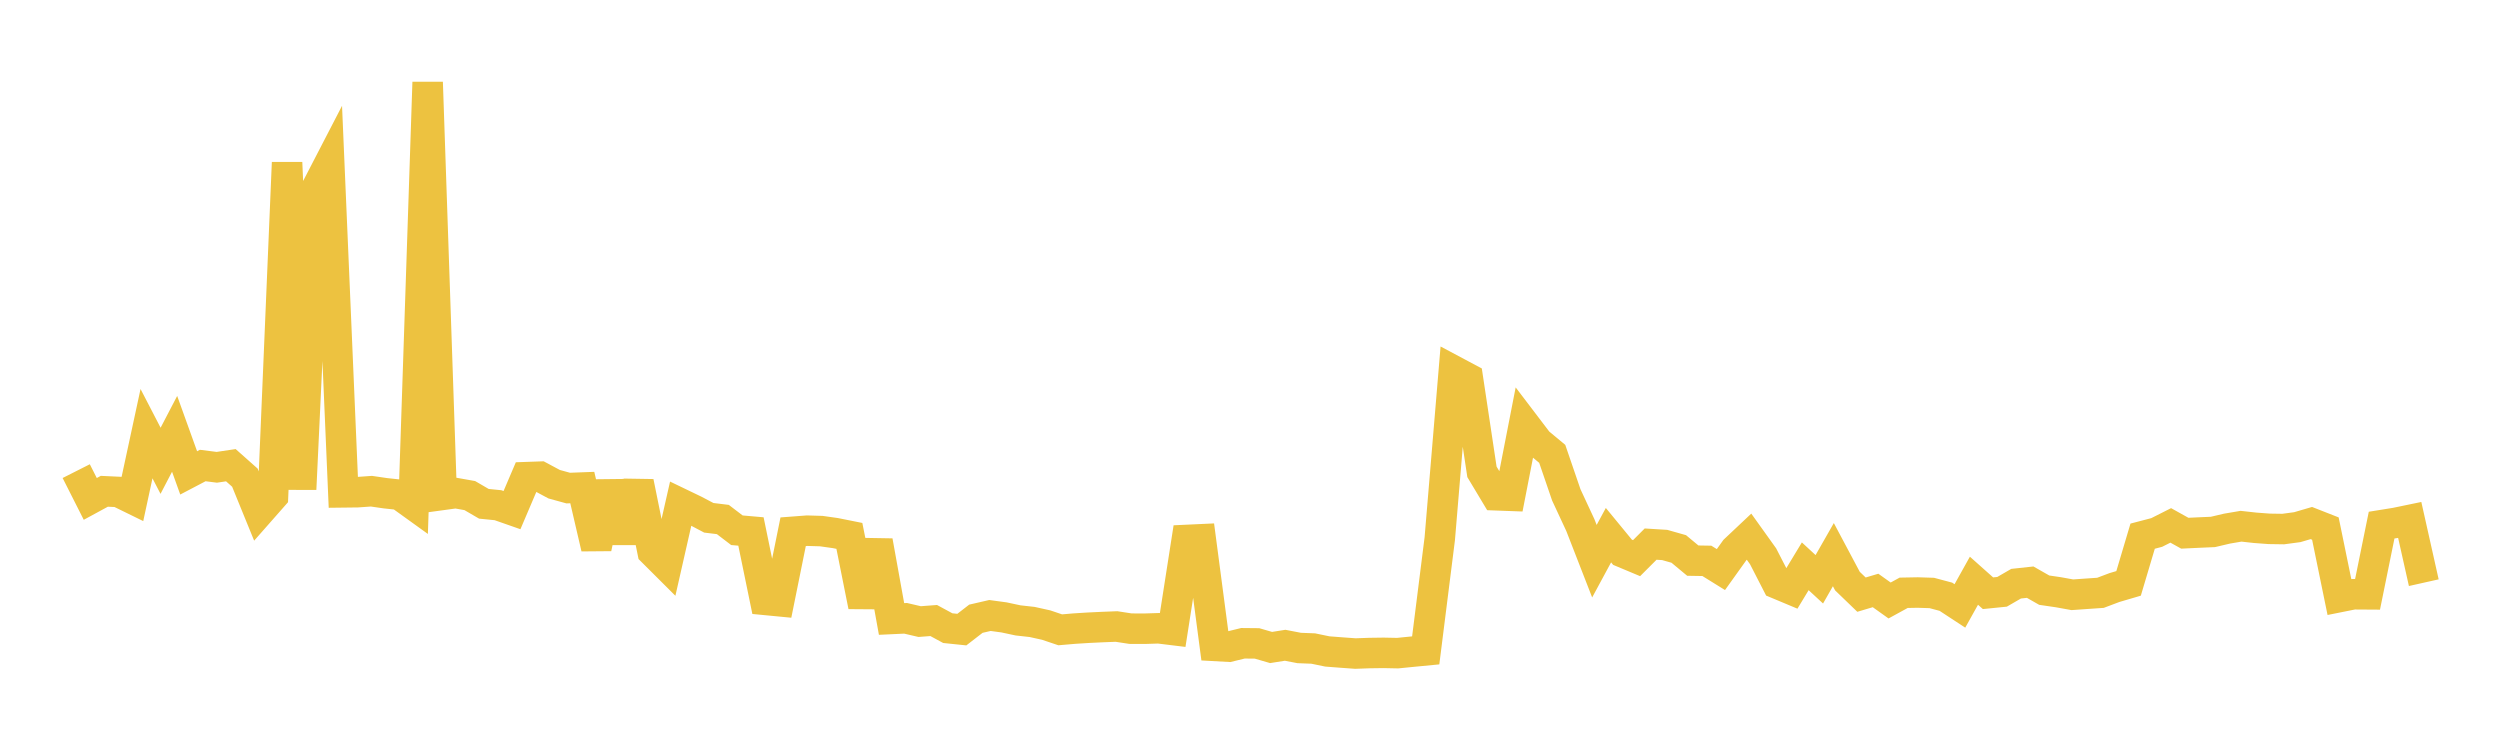 <svg width="164" height="48" xmlns="http://www.w3.org/2000/svg" xmlns:xlink="http://www.w3.org/1999/xlink"><path fill="none" stroke="rgb(237,194,64)" stroke-width="2" d="M5,30.906L5.922,32.729L6.844,32.228L7.766,32.271L8.689,32.723L9.611,28.448L10.533,30.228L11.455,28.459L12.377,31.022L13.299,30.538L14.222,30.655L15.144,30.517L16.066,31.336L16.988,33.596L17.91,32.549L18.832,10.666L19.754,32.093L20.677,12.518L21.599,10.737L22.521,32.299L23.443,32.288L24.365,32.223L25.287,32.357L26.21,32.456L27.132,33.12L28.054,5.395L28.976,32.473L29.898,32.347L30.82,32.511L31.743,33.049L32.665,33.141L33.587,33.464L34.509,31.302L35.431,31.27L36.353,31.764L37.275,32.018L38.198,31.983L39.12,35.947L40.042,31.649L40.964,35.529L41.886,31.624L42.808,36.178L43.731,37.098L44.653,33.037L45.575,33.481L46.497,33.967L47.419,34.08L48.341,34.784L49.263,34.865L50.186,39.352L51.108,39.441L52.03,34.883L52.952,34.813L53.874,34.84L54.796,34.97L55.719,35.155L56.641,39.762L57.563,35.494L58.485,40.604L59.407,40.561L60.329,40.776L61.251,40.706L62.174,41.206L63.096,41.302L64.018,40.589L64.94,40.376L65.862,40.501L66.784,40.698L67.707,40.801L68.629,41.005L69.551,41.316L70.473,41.237L71.395,41.179L72.317,41.135L73.24,41.099L74.162,41.24L75.084,41.244L76.006,41.215L76.928,41.328L77.85,35.42L78.772,35.377L79.695,42.373L80.617,42.424L81.539,42.199L82.461,42.208L83.383,42.476L84.305,42.33L85.228,42.508L86.15,42.544L87.072,42.735L87.994,42.806L88.916,42.873L89.838,42.84L90.76,42.827L91.683,42.846L92.605,42.754L93.527,42.665L94.449,35.337L95.371,24.326L96.293,24.817L97.216,30.953L98.138,32.49L99.06,32.524L99.982,27.794L100.904,29.006L101.826,29.772L102.749,32.465L103.671,34.447L104.593,36.815L105.515,35.107L106.437,36.229L107.359,36.615L108.281,35.693L109.204,35.75L110.126,36.011L111.048,36.777L111.97,36.792L112.892,37.364L113.814,36.075L114.737,35.205L115.659,36.493L116.581,38.288L117.503,38.674L118.425,37.149L119.347,38.001L120.269,36.385L121.192,38.12L122.114,39.009L123.036,38.734L123.958,39.392L124.88,38.887L125.802,38.87L126.725,38.899L127.647,39.145L128.569,39.749L129.491,38.095L130.413,38.916L131.335,38.823L132.257,38.29L133.18,38.19L134.102,38.715L135.024,38.85L135.946,39.017L136.868,38.952L137.79,38.889L138.713,38.541L139.635,38.27L140.557,35.172L141.479,34.931L142.401,34.466L143.323,34.979L144.246,34.935L145.168,34.895L146.09,34.678L147.012,34.521L147.934,34.623L148.856,34.692L149.778,34.706L150.701,34.582L151.623,34.312L152.545,34.674L153.467,39.167L154.389,38.982L155.311,38.988L156.234,34.448L157.156,34.299L158.078,34.108L159,38.224"></path></svg>